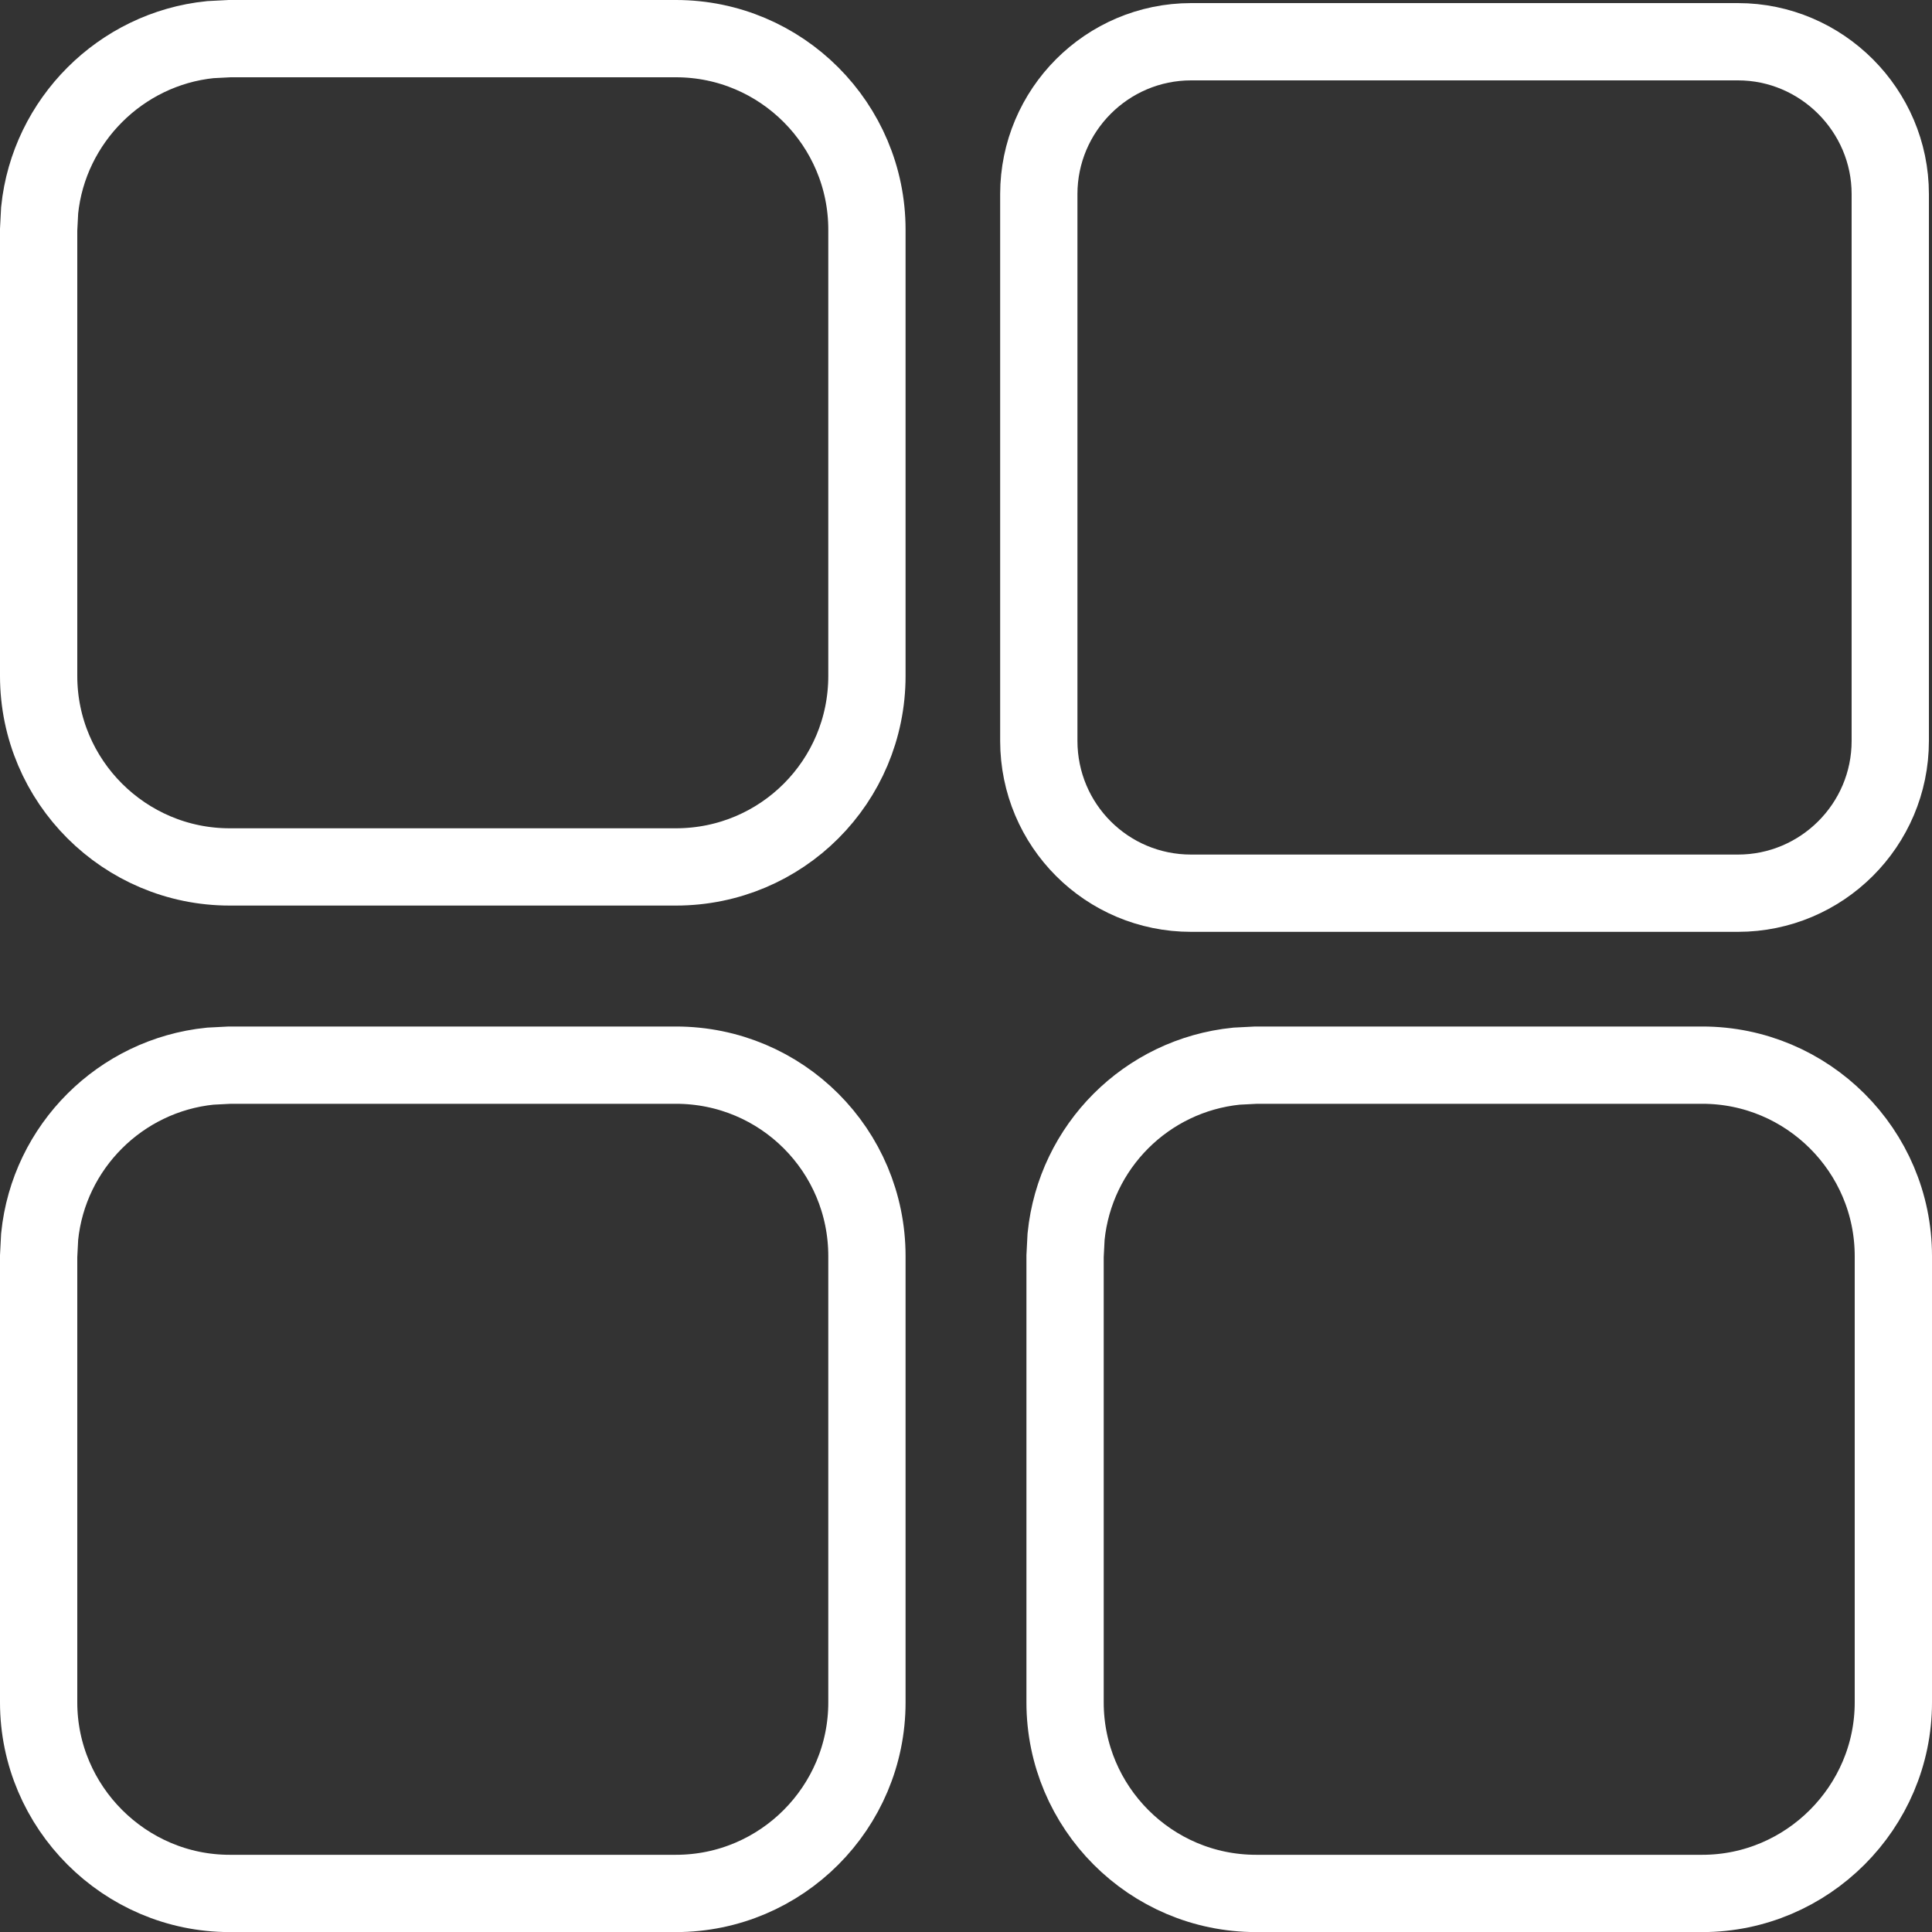 <svg width="25" height="25" viewBox="0 0 25 25" fill="none" xmlns="http://www.w3.org/2000/svg">
<rect x="0" y="0" width="25" height="25" fill="#333333" stroke="none"/>
<path d="M15.413 0.54H22.489C23.572 0.54 24.46 1.428 24.46 2.511V9.587C24.46 10.677 23.573 11.558 22.489 11.558H15.413C14.322 11.558 13.443 10.678 13.442 9.587V2.511C13.443 1.427 14.323 0.541 15.413 0.54Z" stroke="white"/>
<path d="M2.972 0.5H8.746C10.113 0.5 11.218 1.613 11.218 2.972V8.746C11.218 10.114 10.114 11.218 8.746 11.218H2.972C1.613 11.218 0.5 10.113 0.5 8.746V2.972L0.513 2.72C0.632 1.561 1.561 0.632 2.72 0.513L2.972 0.5Z" stroke="white"/>
<path d="M2.972 13.783H8.746C10.114 13.783 11.218 14.887 11.218 16.255V22.029C11.218 23.388 10.113 24.501 8.746 24.501H2.972C1.614 24.501 0.5 23.387 0.5 22.029V16.255L0.513 16.002C0.631 14.837 1.56 13.914 2.72 13.796L2.972 13.783Z" stroke="white"/>
<path d="M16.254 13.783H22.028C23.387 13.783 24.5 14.888 24.5 16.255V22.029C24.5 23.387 23.386 24.501 22.028 24.501H16.254C14.887 24.501 13.782 23.388 13.782 22.029V16.255L13.795 16.001C13.913 14.836 14.835 13.914 16 13.796L16.254 13.783Z" stroke="white"/>
</svg>
